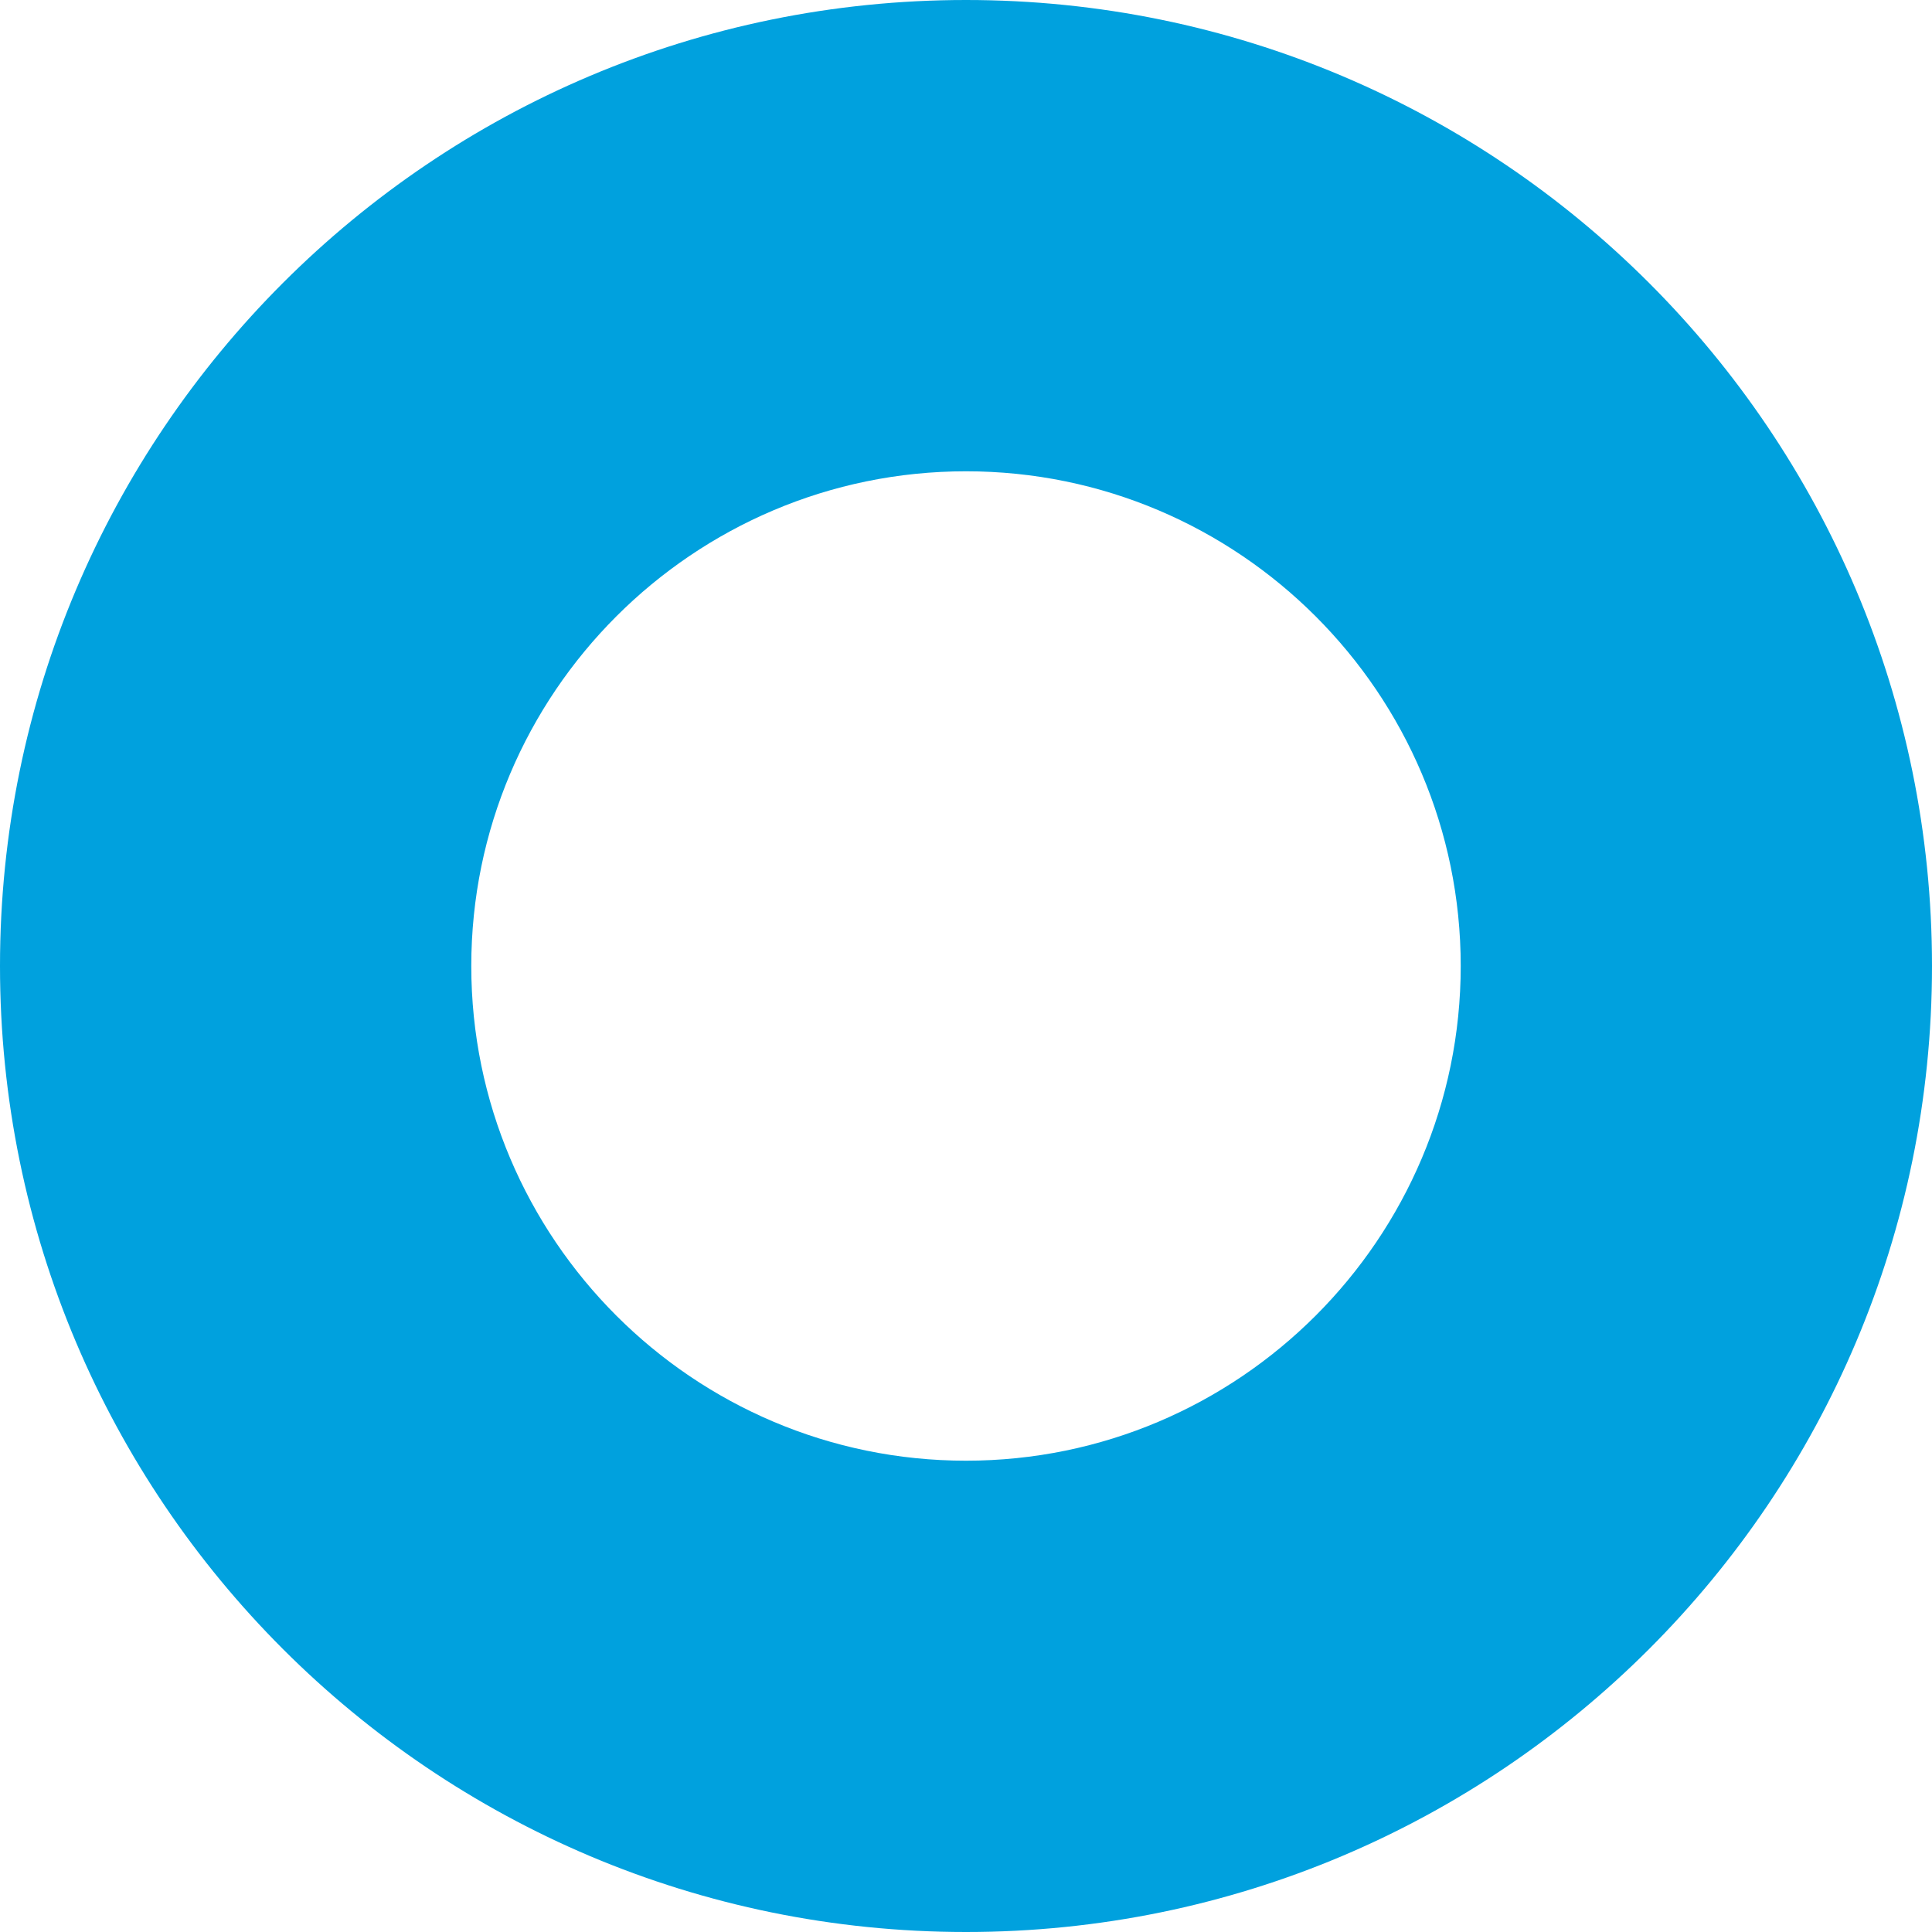 <?xml version="1.0" encoding="UTF-8"?> <svg xmlns="http://www.w3.org/2000/svg" xmlns:xlink="http://www.w3.org/1999/xlink" width="180px" height="180px" viewBox="0 0 180 180"><!-- Generator: sketchtool 58 (101010) - https://sketch.com --><title>290B9FF9-148A-44F8-86E1-BD2021933B3C</title><desc>Created with sketchtool.</desc><g id="Base-Pages" stroke="none" stroke-width="1" fill="none" fill-rule="evenodd"><g id="Service-internal---Design" transform="translate(-473, -1097)" fill="#00A1DE"><g id="Tell-Your-Story,-Visually" transform="translate(164, 758)"><path d="M399.001,339 C349.296,339 309,379.295 309,429 C309,478.705 349.296,519 399.001,519 C448.706,519 489,478.705 489,429 C489,379.295 448.706,339 399.001,339 M399.001,382.909 C424.416,382.909 445.092,403.586 445.092,429 C445.092,454.416 424.416,475.09 399.001,475.09 C373.584,475.09 352.908,454.416 352.908,429 C352.908,403.586 373.584,382.909 399.001,382.909" id="blue-circle"></path></g></g></g></svg> 